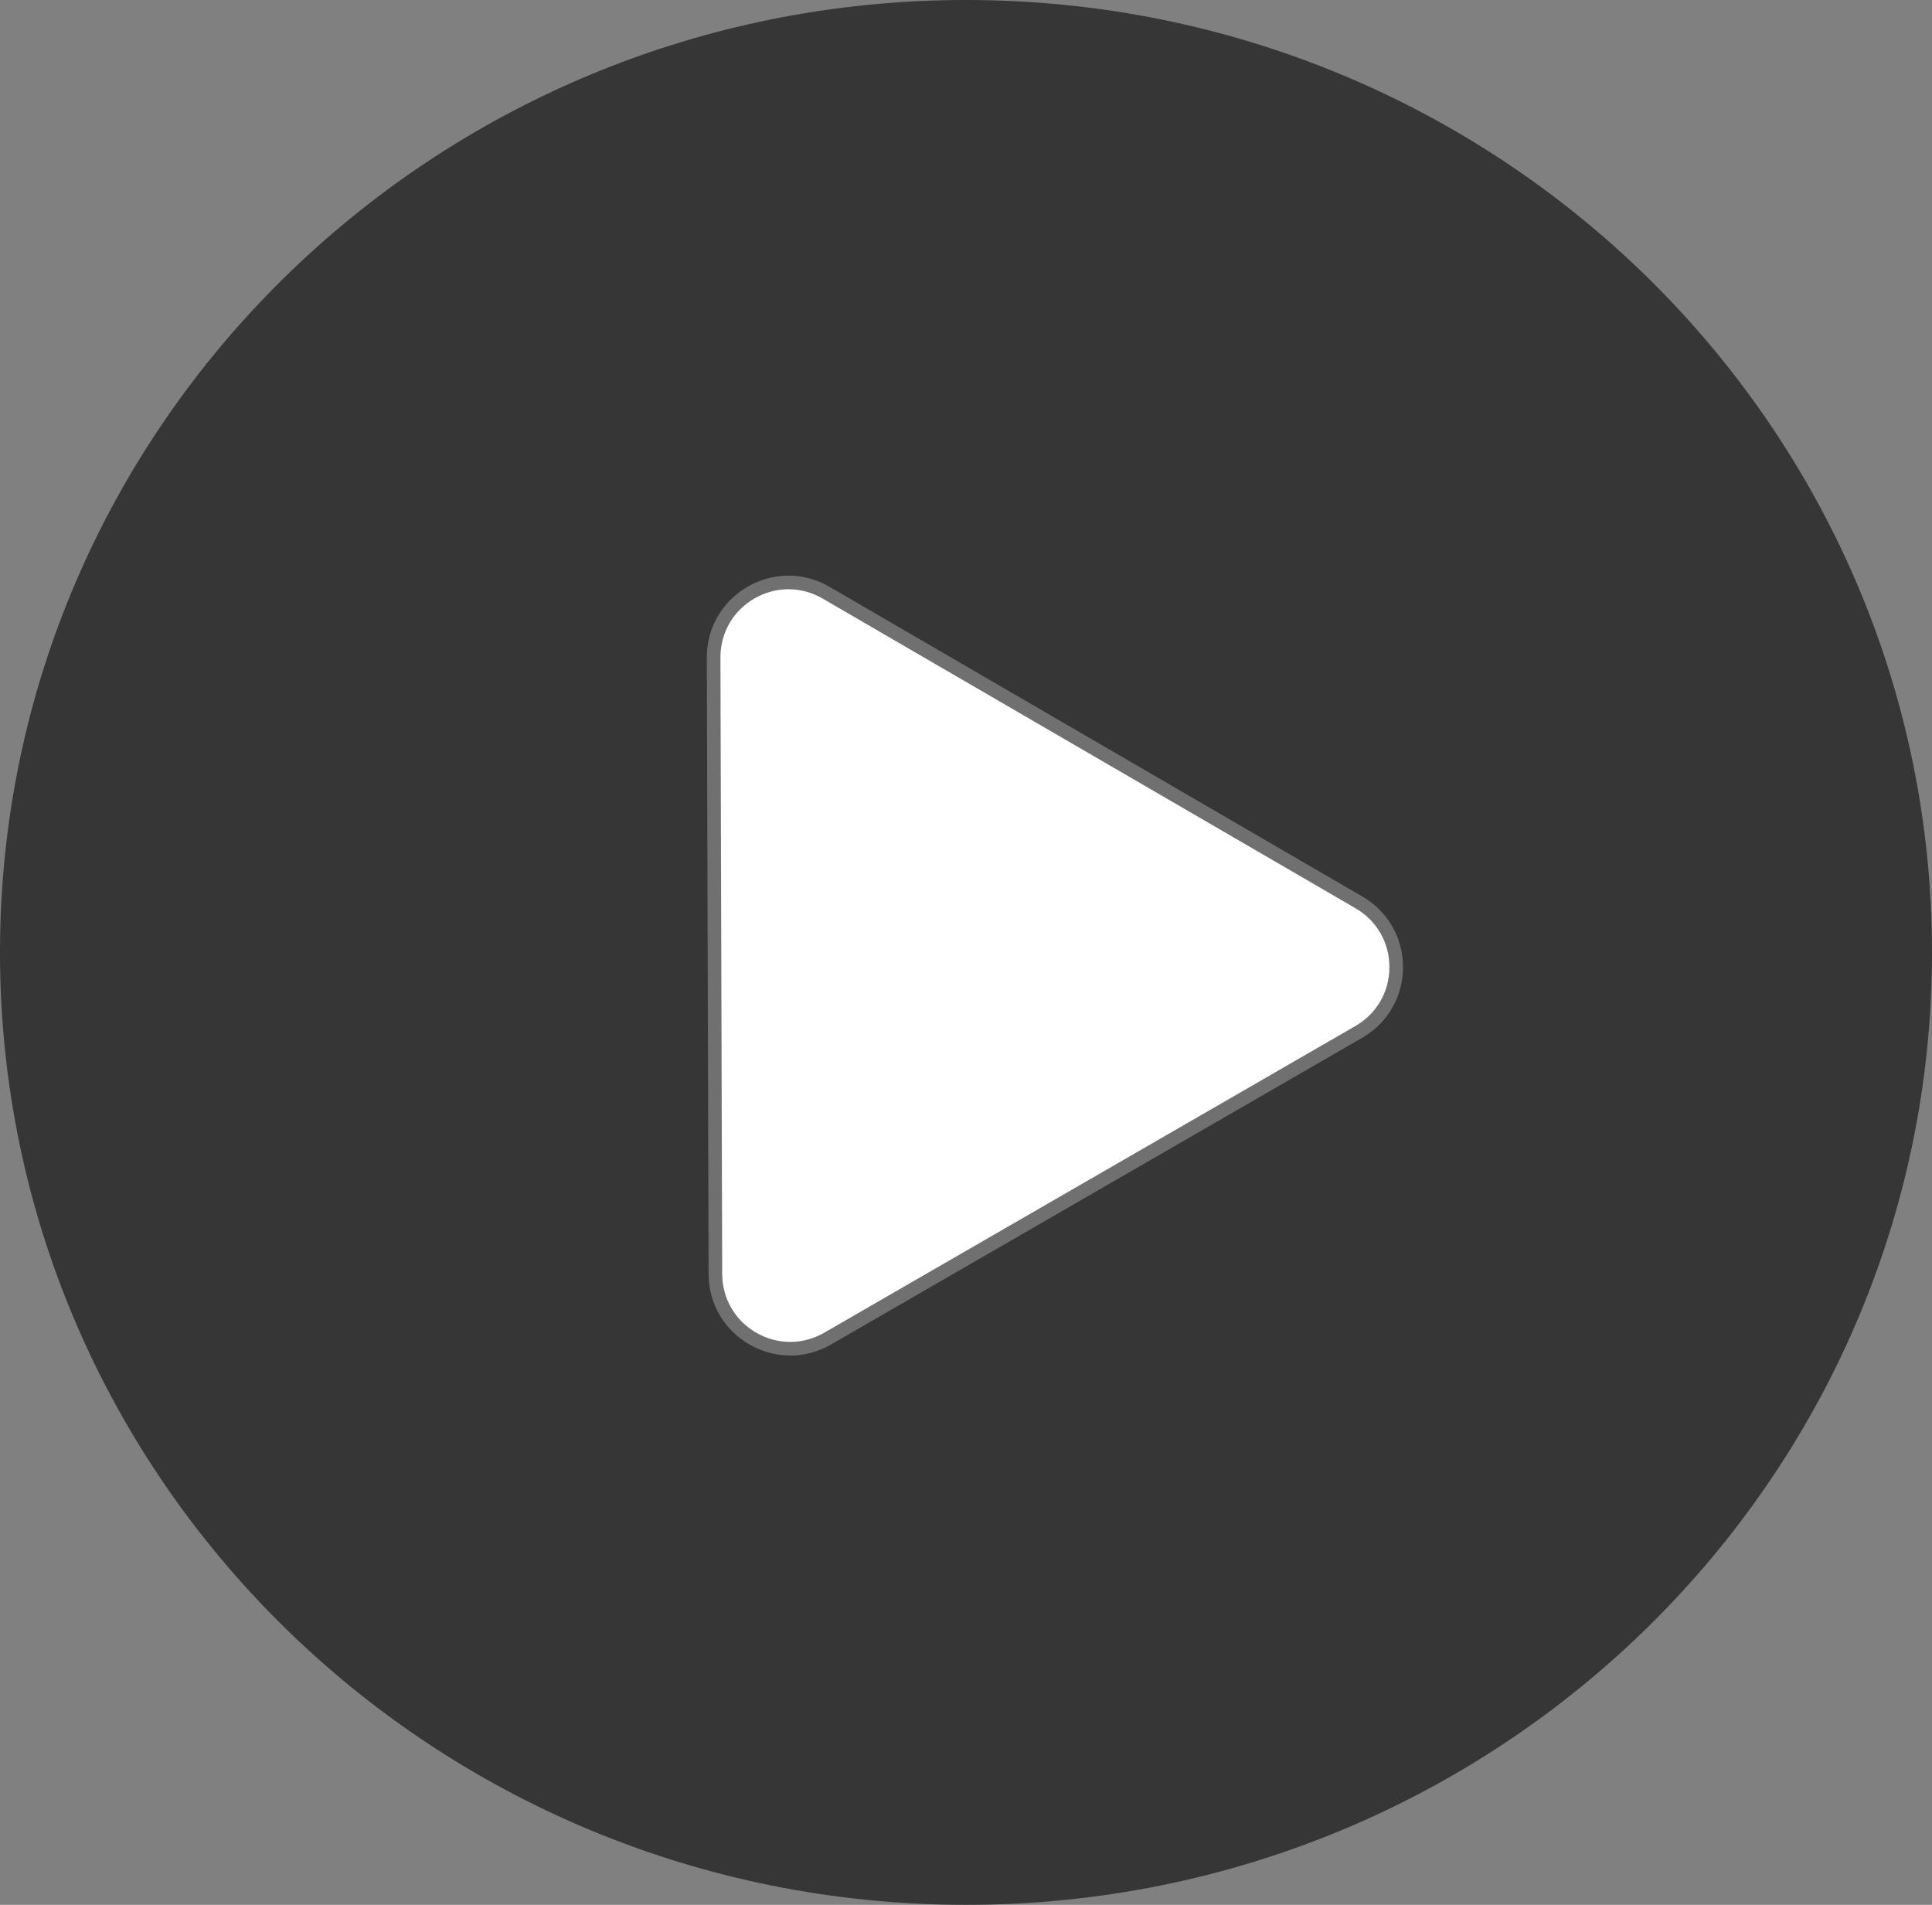 <svg xmlns="http://www.w3.org/2000/svg" width="142" height="140" viewBox="0 0 142 140">
  <rect x="0" y="0" width="142" height="140" fill="#808080" stroke="none"/>
  <defs>
    <style>
      .cls-1 {
        fill: #2e2e2e;
        opacity: 0.9;
      }

      .cls-2 {
        fill: #fff;
      }

      .cls-3, .cls-4 {
        stroke: none;
      }

      .cls-4 {
        fill: #707070;
      }
    </style>
  </defs>
  <g id="Grupo_19442" data-name="Grupo 19442" transform="translate(-683 -951)">
    <path id="Trazado_10991" data-name="Trazado 10991" class="cls-1" d="M71,0c39.212,0,71,31.34,71,70s-31.788,70-71,70S0,108.66,0,70,31.788,0,71,0Z" transform="translate(683 951)"/>
    <g id="Polígono_39" data-name="Polígono 39" class="cls-2" transform="translate(706.431 1005.32) rotate(-30)">
      <path class="cls-3" d="M 55.436 56.859 L 10.358 56.859 C 8.373 56.859 6.594 55.834 5.599 54.116 C 4.604 52.398 4.599 50.345 5.587 48.623 L 28.126 9.324 C 29.119 7.593 30.902 6.56 32.897 6.56 C 34.892 6.56 36.676 7.593 37.668 9.324 L 60.208 48.623 C 61.195 50.345 61.191 52.398 60.196 54.116 C 59.201 55.834 57.422 56.859 55.436 56.859 Z"/>
      <path class="cls-4" d="M 32.897 7.06 C 31.084 7.06 29.462 7.999 28.56 9.572 L 6.021 48.872 C 5.123 50.437 5.127 52.304 6.031 53.865 C 6.936 55.427 8.553 56.359 10.358 56.359 L 55.436 56.359 C 57.241 56.359 58.858 55.427 59.763 53.865 C 60.668 52.304 60.672 50.437 59.774 48.872 L 37.234 9.572 C 36.332 7.999 34.711 7.06 32.897 7.06 M 32.897 6.06 C 34.923 6.06 36.949 7.065 38.102 9.075 L 60.641 48.374 C 62.935 52.374 60.048 57.359 55.436 57.359 L 10.358 57.359 C 5.747 57.359 2.859 52.374 5.153 48.374 L 27.692 9.075 C 28.845 7.065 30.871 6.06 32.897 6.06 Z"/>
    </g>
  </g>
</svg>
